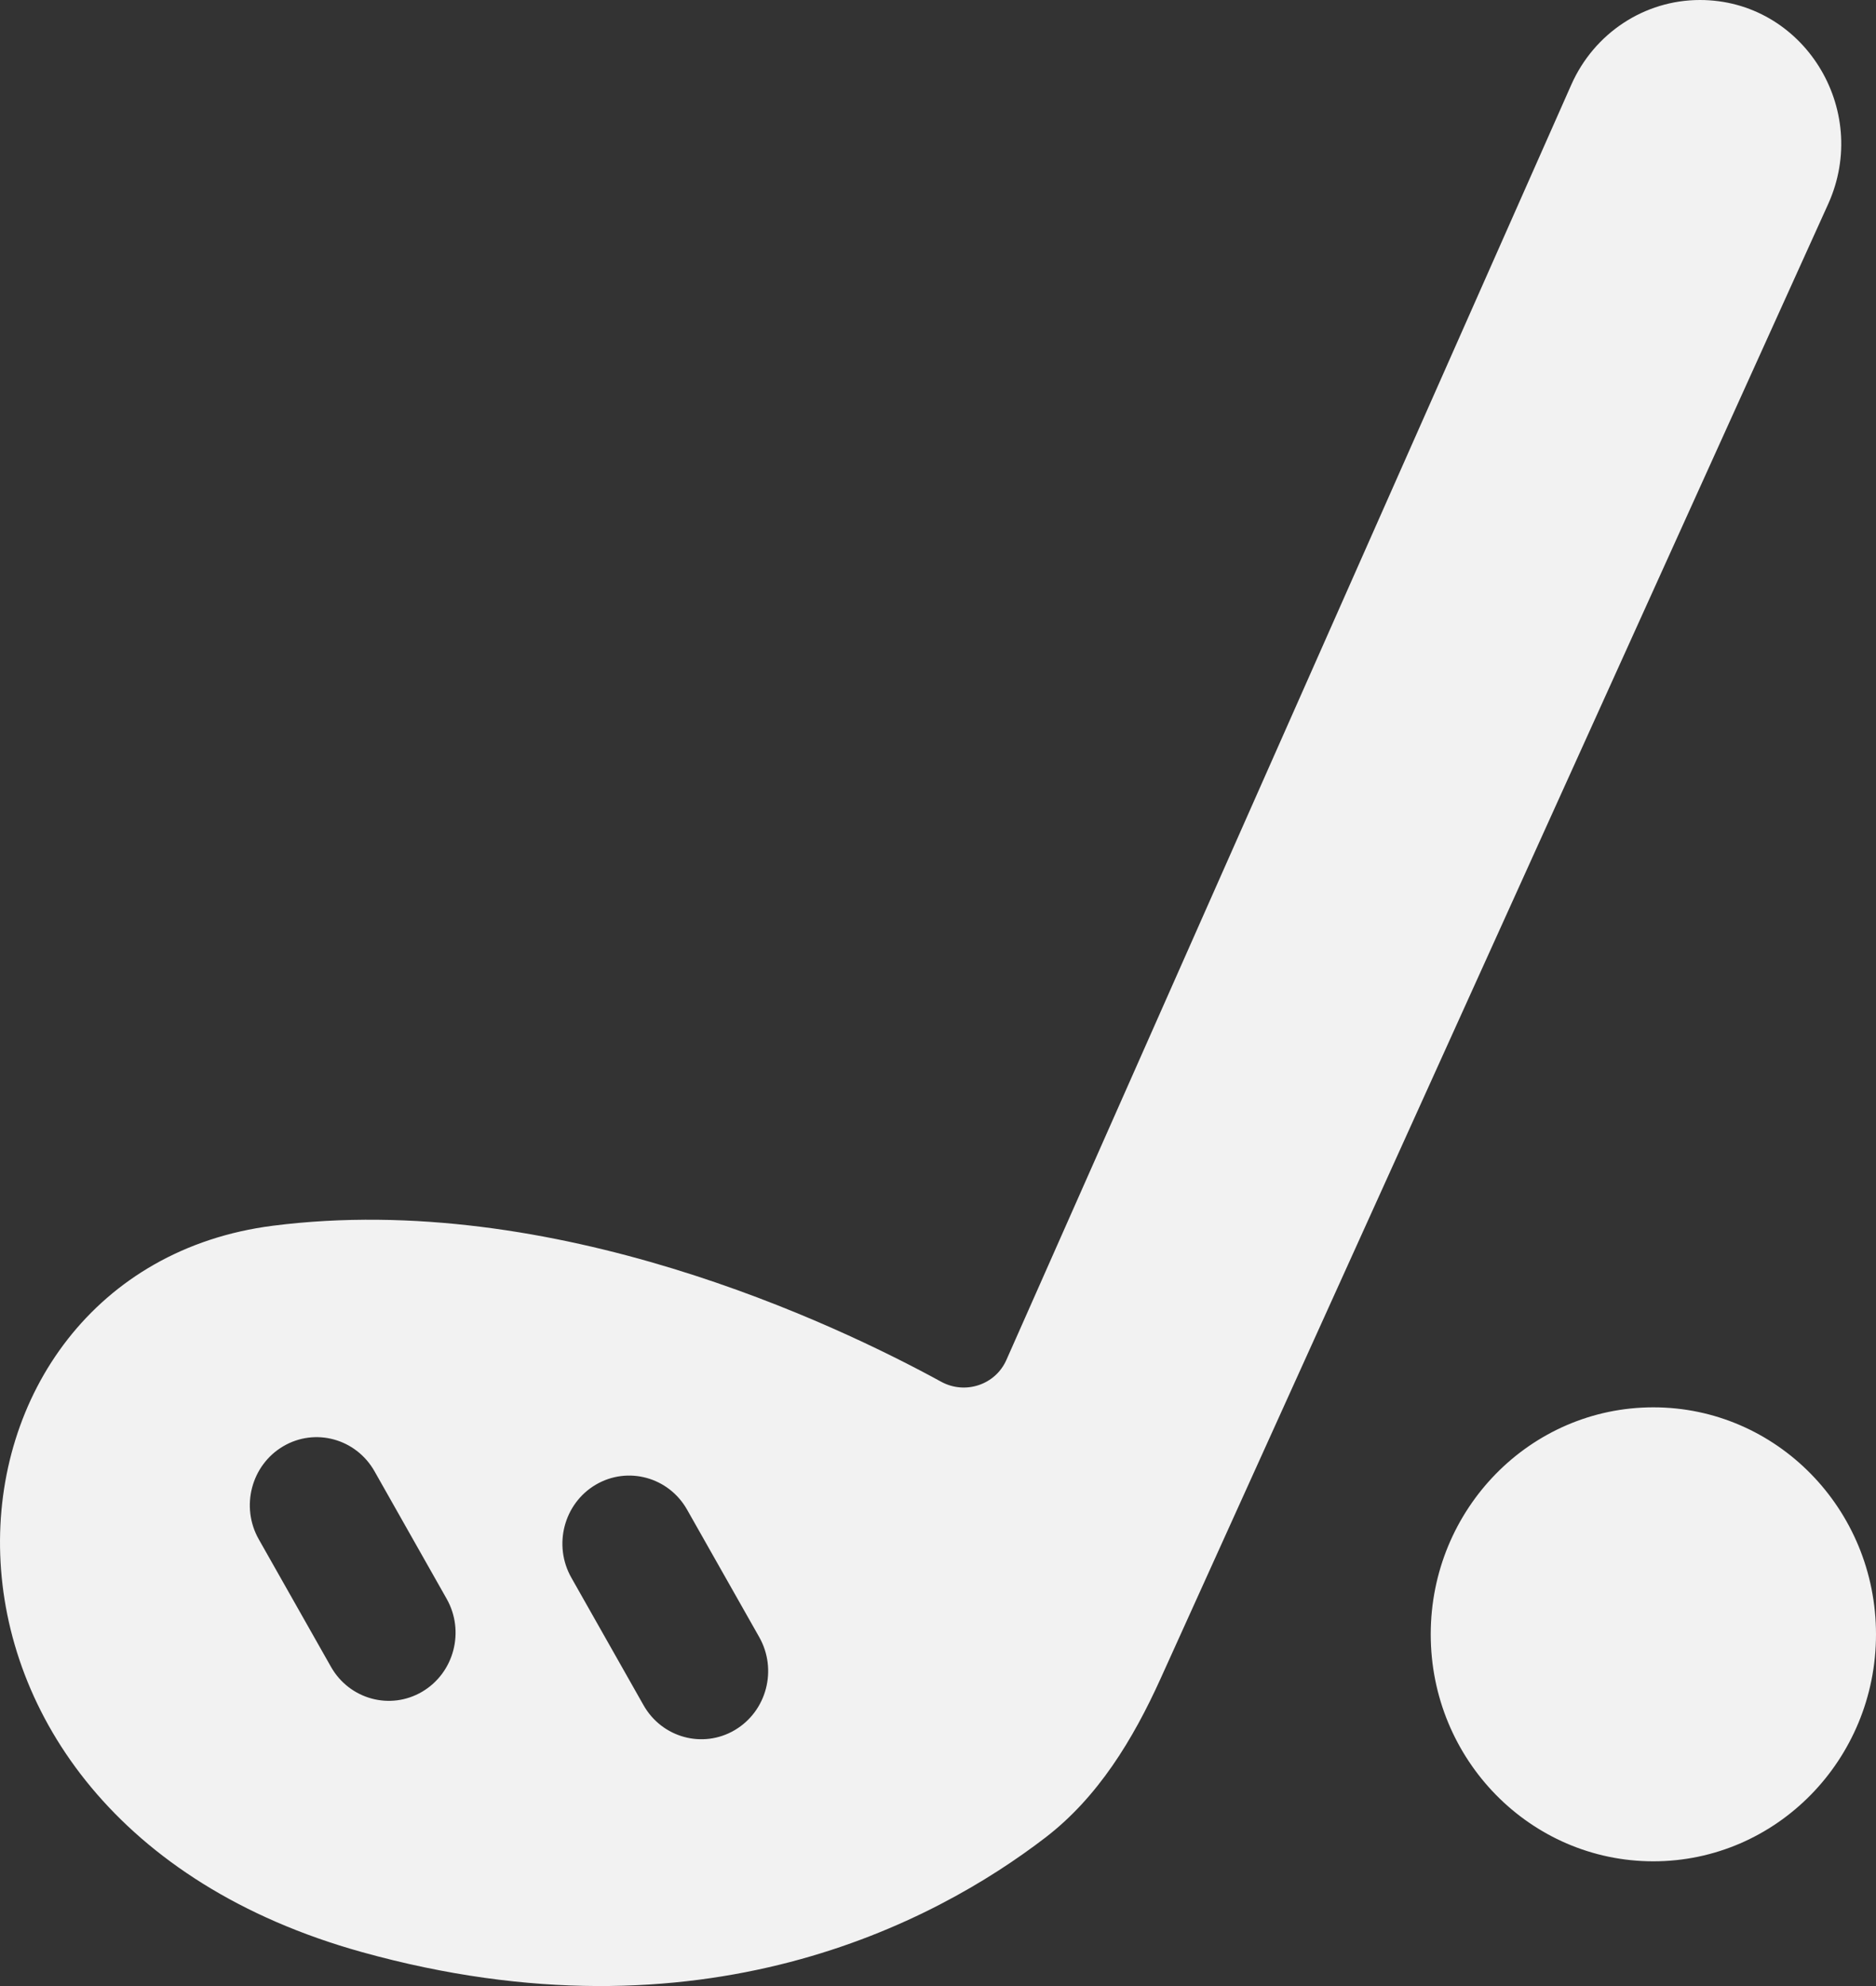 <svg width="34" height="36" viewBox="0 0 34 36" fill="none" xmlns="http://www.w3.org/2000/svg">
<rect x="0" y="0" width="34" height="36" fill="#333333" stroke="none"/>
<path fill-rule="evenodd" clip-rule="evenodd" d="M4.947 22.218C10.042 21.569 15.138 23.995 17.059 25.047C17.49 25.282 18.038 25.106 18.239 24.652L28.478 1.535C28.892 0.6 29.804 0 30.809 0C32.676 0 33.914 1.973 33.132 3.701L21.032 30.432C20.533 31.534 19.897 32.579 18.946 33.309C16.943 34.846 12.725 37.099 6.561 35.385C-2.317 32.916 -1.508 23.041 4.947 22.218ZM10.798 26.912C11.377 26.572 12.118 26.774 12.452 27.364L13.76 29.675C14.094 30.265 13.895 31.02 13.316 31.361C12.737 31.702 11.997 31.499 11.663 30.909L10.355 28.598C10.021 28.008 10.219 27.253 10.798 26.912ZM5.133 26.216C5.712 25.875 6.452 26.078 6.787 26.668L8.094 28.979C8.429 29.569 8.23 30.324 7.651 30.665C7.072 31.006 6.332 30.803 5.998 30.213L4.69 27.902C4.356 27.312 4.554 26.557 5.133 26.216ZM29.965 33.739C32.194 33.739 34 31.897 34 29.625C34 27.352 32.194 25.51 29.965 25.51C27.736 25.51 25.93 27.352 25.93 29.625C25.93 31.897 27.736 33.739 29.965 33.739Z" fill="#F2F2F2"/>
</svg>
